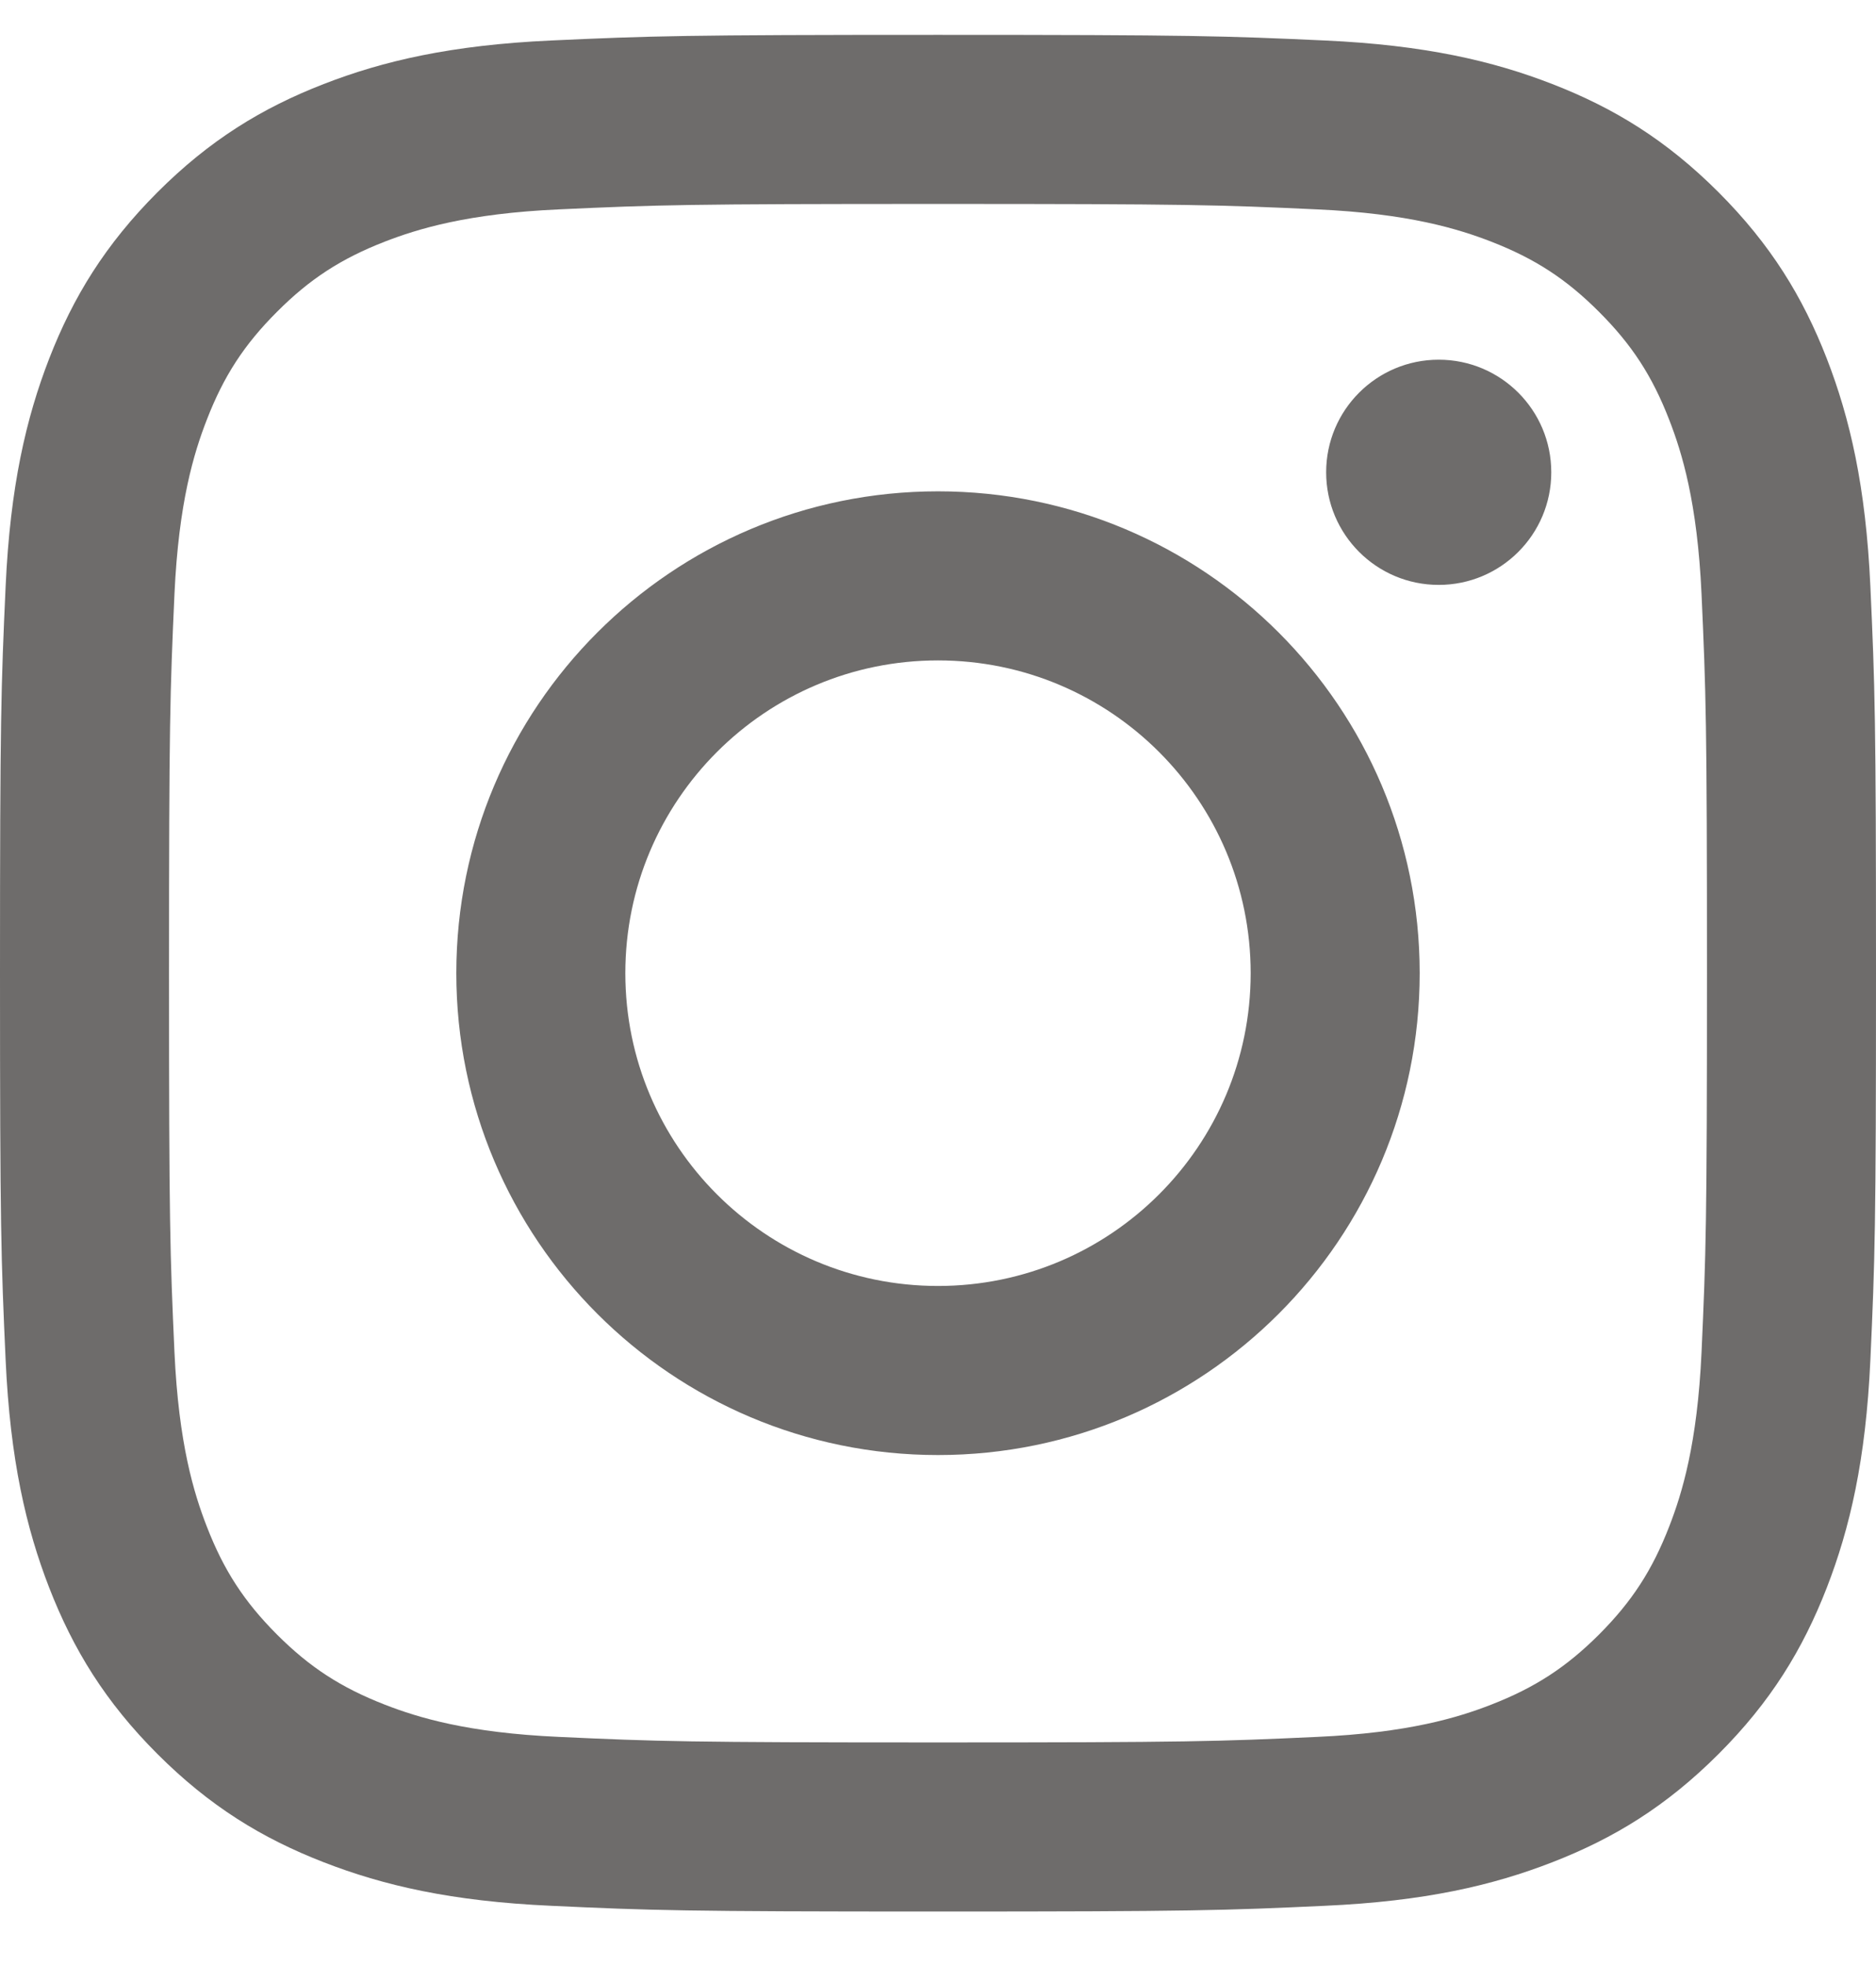 <?xml version="1.0" encoding="UTF-8"?>
<svg xmlns="http://www.w3.org/2000/svg" width="21" height="22" viewBox="0 0 21 22" fill="none">
  <g clip-path="url(#clip0_2753_9357)">
    <path fill-rule="evenodd" clip-rule="evenodd" d="M10.5 0.39C7.648 0.39 7.291 0.402 6.171 0.453C5.053 0.504 4.29 0.681 3.622 0.941C2.932 1.209 2.346 1.568 1.762 2.152C1.179 2.736 0.82 3.321 0.551 4.012C0.292 4.68 0.114 5.443 0.063 6.561C0.012 7.68 0 8.038 0 10.89C0 13.741 0.012 14.099 0.063 15.219C0.114 16.336 0.292 17.1 0.551 17.767C0.82 18.458 1.179 19.044 1.762 19.627C2.346 20.211 2.932 20.57 3.622 20.838C4.29 21.098 5.053 21.276 6.171 21.326C7.291 21.378 7.648 21.39 10.5 21.39C13.352 21.39 13.709 21.378 14.829 21.326C15.947 21.276 16.71 21.098 17.378 20.838C18.068 20.57 18.654 20.211 19.238 19.627C19.821 19.044 20.18 18.458 20.449 17.767C20.708 17.1 20.886 16.336 20.937 15.219C20.988 14.099 21 13.741 21 10.89C21 8.038 20.988 7.68 20.937 6.561C20.886 5.443 20.708 4.68 20.449 4.012C20.18 3.321 19.821 2.736 19.238 2.152C18.654 1.568 18.068 1.209 17.378 0.941C16.71 0.681 15.947 0.504 14.829 0.453C13.709 0.402 13.352 0.39 10.5 0.39ZM10.5 2.282C13.304 2.282 13.636 2.292 14.743 2.343C15.767 2.389 16.323 2.561 16.693 2.704C17.183 2.895 17.532 3.122 17.9 3.49C18.267 3.857 18.495 4.207 18.685 4.697C18.829 5.067 19 5.623 19.047 6.647C19.097 7.754 19.108 8.086 19.108 10.89C19.108 13.693 19.097 14.025 19.047 15.133C19 16.156 18.829 16.712 18.685 17.082C18.495 17.572 18.267 17.922 17.9 18.29C17.532 18.657 17.183 18.884 16.693 19.075C16.323 19.219 15.767 19.39 14.743 19.436C13.636 19.487 13.304 19.498 10.5 19.498C7.696 19.498 7.364 19.487 6.257 19.436C5.233 19.39 4.677 19.219 4.307 19.075C3.817 18.884 3.467 18.657 3.1 18.29C2.733 17.922 2.505 17.572 2.315 17.082C2.171 16.712 2 16.156 1.953 15.133C1.903 14.025 1.892 13.693 1.892 10.89C1.892 8.086 1.903 7.754 1.953 6.647C2 5.623 2.171 5.067 2.315 4.697C2.505 4.207 2.733 3.857 3.1 3.49C3.467 3.122 3.817 2.895 4.307 2.704C4.677 2.561 5.233 2.389 6.257 2.343C7.364 2.292 7.696 2.282 10.5 2.282ZM10.5 5.498C7.522 5.498 5.108 7.912 5.108 10.89C5.108 13.867 7.522 16.282 10.5 16.282C13.478 16.282 15.892 13.867 15.892 10.89C15.892 7.912 13.478 5.498 10.5 5.498ZM10.5 14.39C8.567 14.39 7 12.823 7 10.89C7 8.957 8.567 7.39 10.5 7.39C12.433 7.39 14 8.957 14 10.89C14 12.823 12.433 14.39 10.5 14.39ZM17.365 5.285C17.365 5.981 16.801 6.545 16.105 6.545C15.409 6.545 14.845 5.981 14.845 5.285C14.845 4.589 15.409 4.025 16.105 4.025C16.801 4.025 17.365 4.589 17.365 5.285Z" fill="#6E6C6B"></path>
  </g>
  <defs>
    <clipPath id="clip0_2753_9357">
      <rect width="21" height="21" fill="white" transform="translate(0 0.39)"></rect>
    </clipPath>
  </defs>
</svg>
